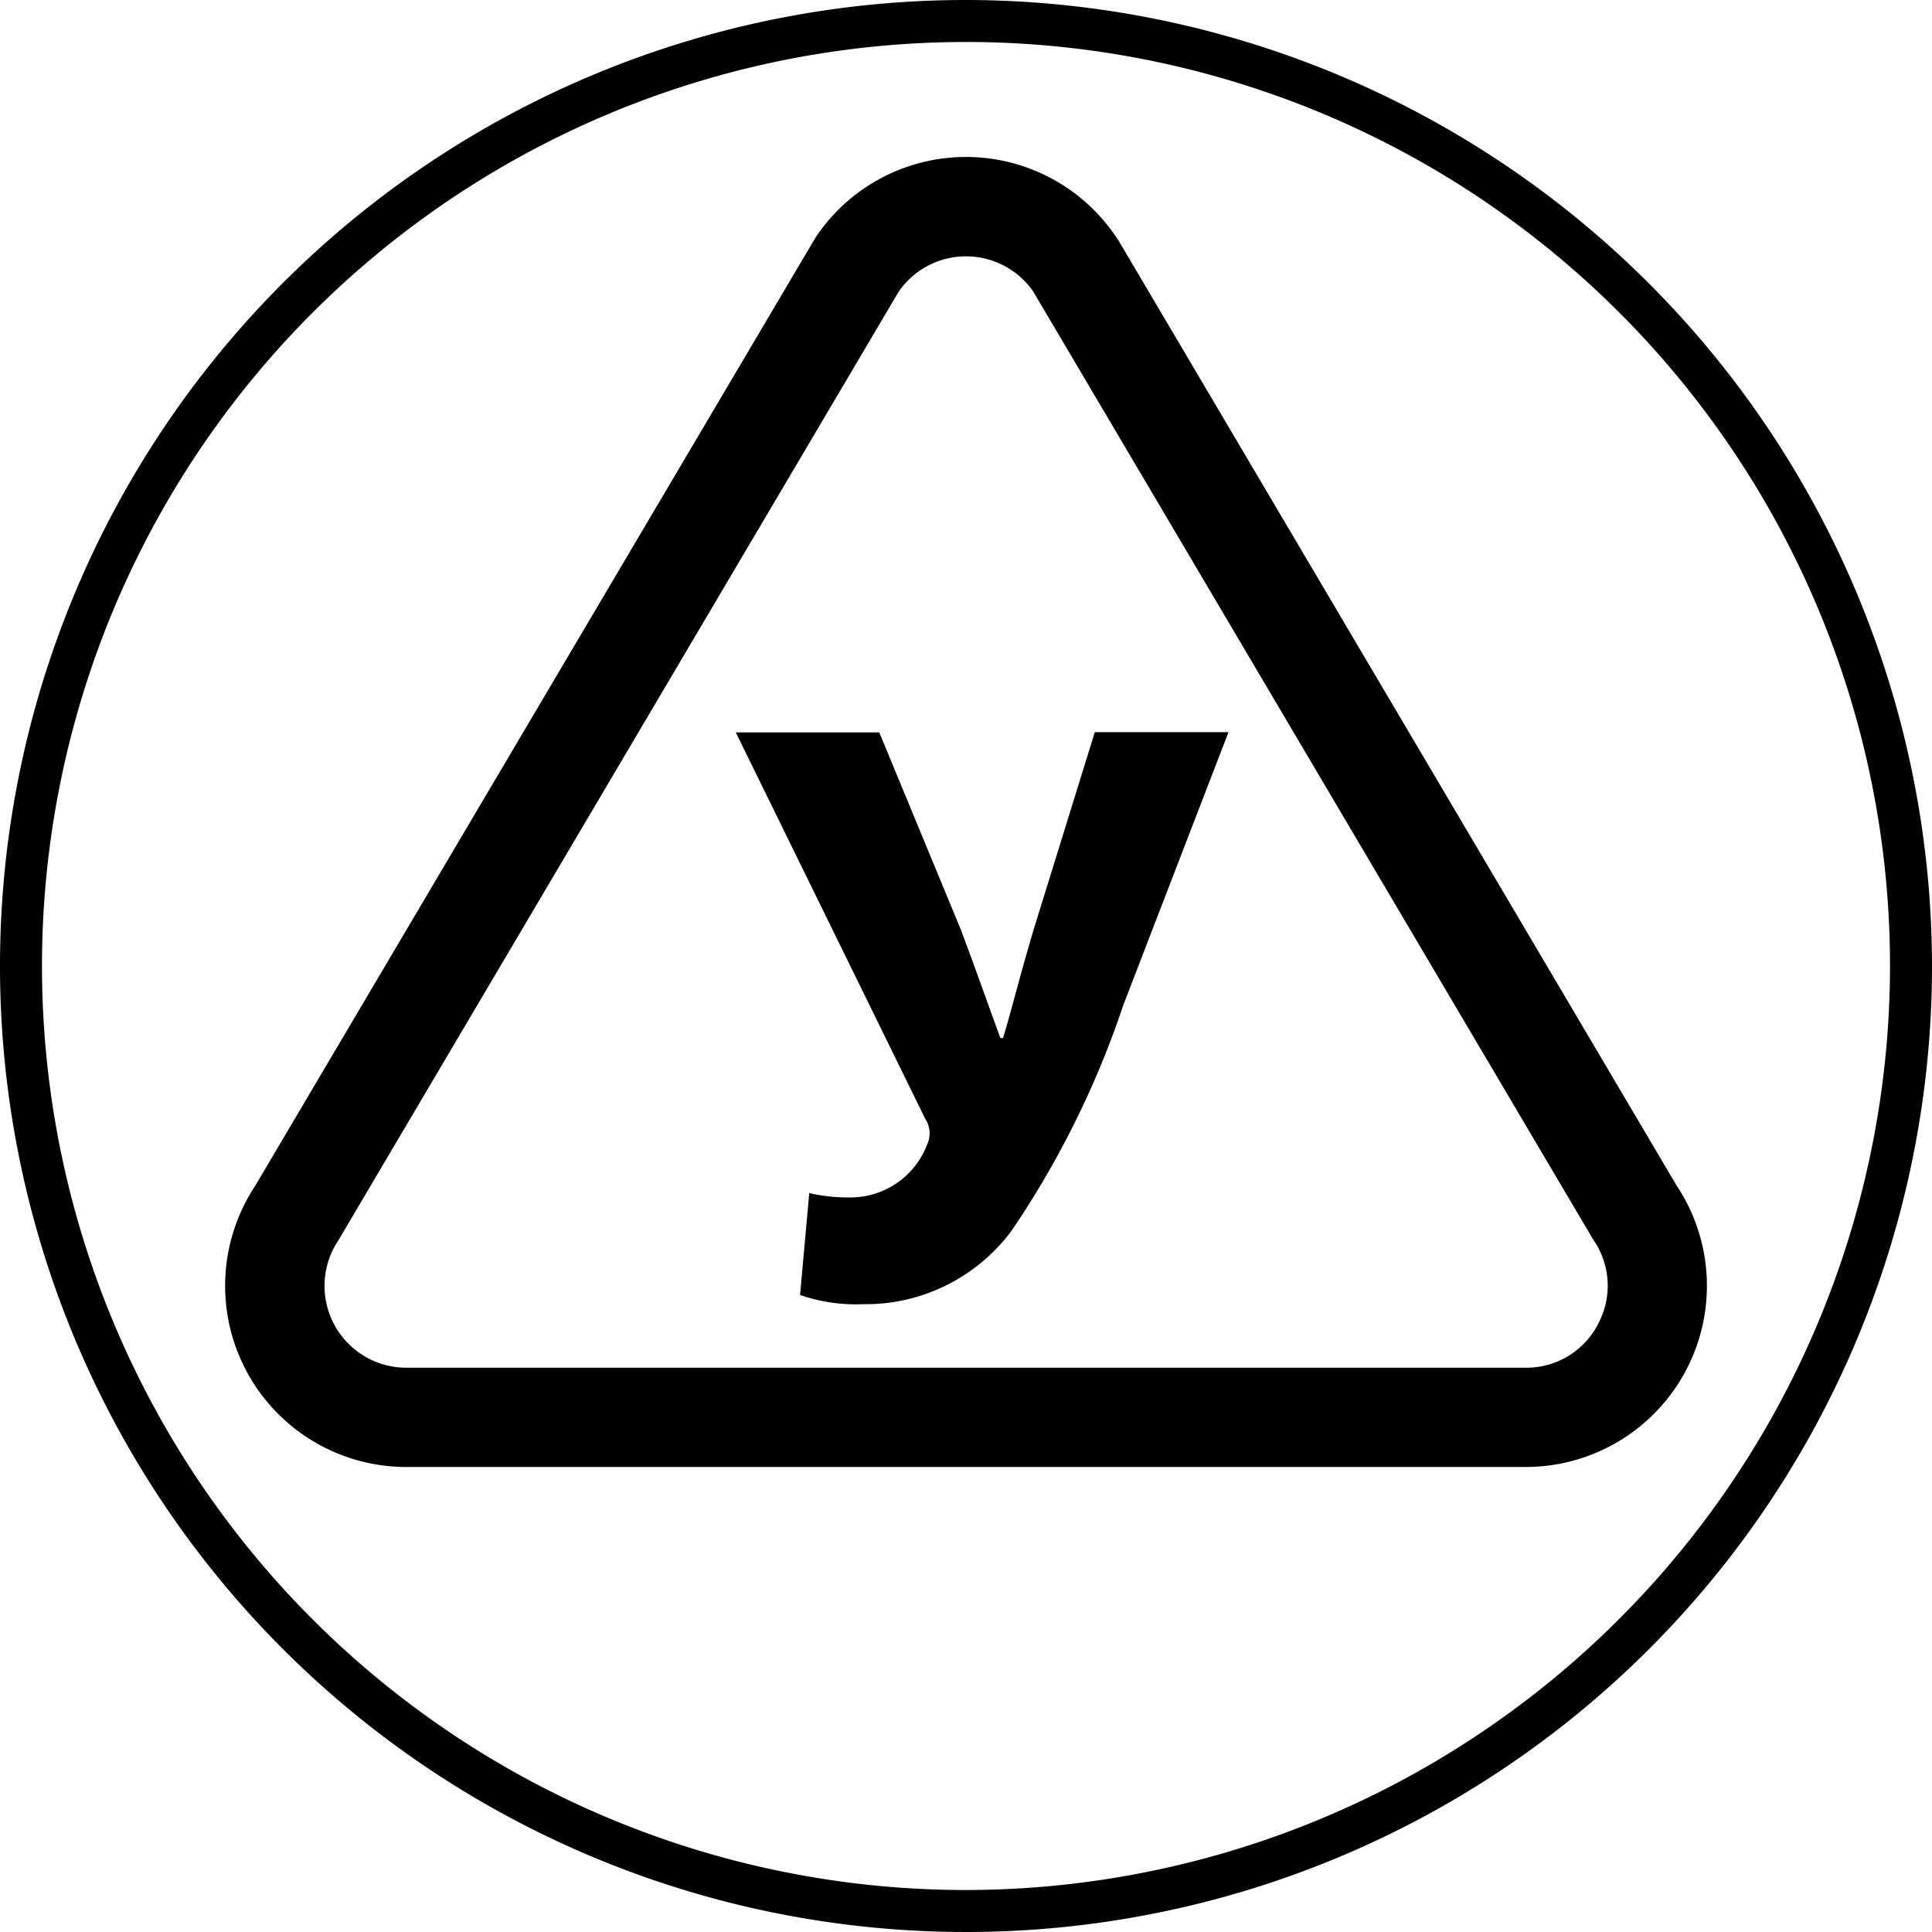 <svg xmlns="http://www.w3.org/2000/svg" width="45" height="45" viewBox="0 0 45 45">
<defs>
    <style>
      .cls-1 {
        fill-rule: evenodd;
      }
    </style>
  </defs>
  <path id="_51" data-name="51" class="cls-1" d="M22.5,0A22.5,22.5,0,1,0,45,22.5,22.525,22.525,0,0,0,22.5,0Zm0,44.022A21.522,21.522,0,1,1,44.022,22.5,21.546,21.546,0,0,1,22.5,44.022ZM24.082,21.63c-0.331,1.109-.544,1.984-0.72,2.548H23.3c-0.292-.8-0.564-1.575-0.914-2.509l-1.906-4.61H17.138l4.415,9.005a0.61,0.61,0,0,1,.039.6,1.905,1.905,0,0,1-1.77,1.226,4.061,4.061,0,0,1-.973-0.1l-0.214,2.373a3.974,3.974,0,0,0,1.459.214,4.232,4.232,0,0,0,3.482-1.732,21.459,21.459,0,0,0,2.587-5.232l2.451-6.36H25.5Zm14.979,6L26.04,5.581,26,5.525a4.213,4.213,0,0,0-3.5-1.869h0A4.212,4.212,0,0,0,19,5.525L5.94,27.627a4.22,4.22,0,0,0,3.524,6.542H35.536A4.22,4.22,0,0,0,39.061,27.627Zm-1.843,3.218a1.878,1.878,0,0,1-1.682,1.009H9.464a1.906,1.906,0,0,1-1.582-2.968L20.934,6.79a1.906,1.906,0,0,1,3.132,0L37.084,28.83l0.035,0.056A1.879,1.879,0,0,1,37.218,30.845Z"/>
</svg>
